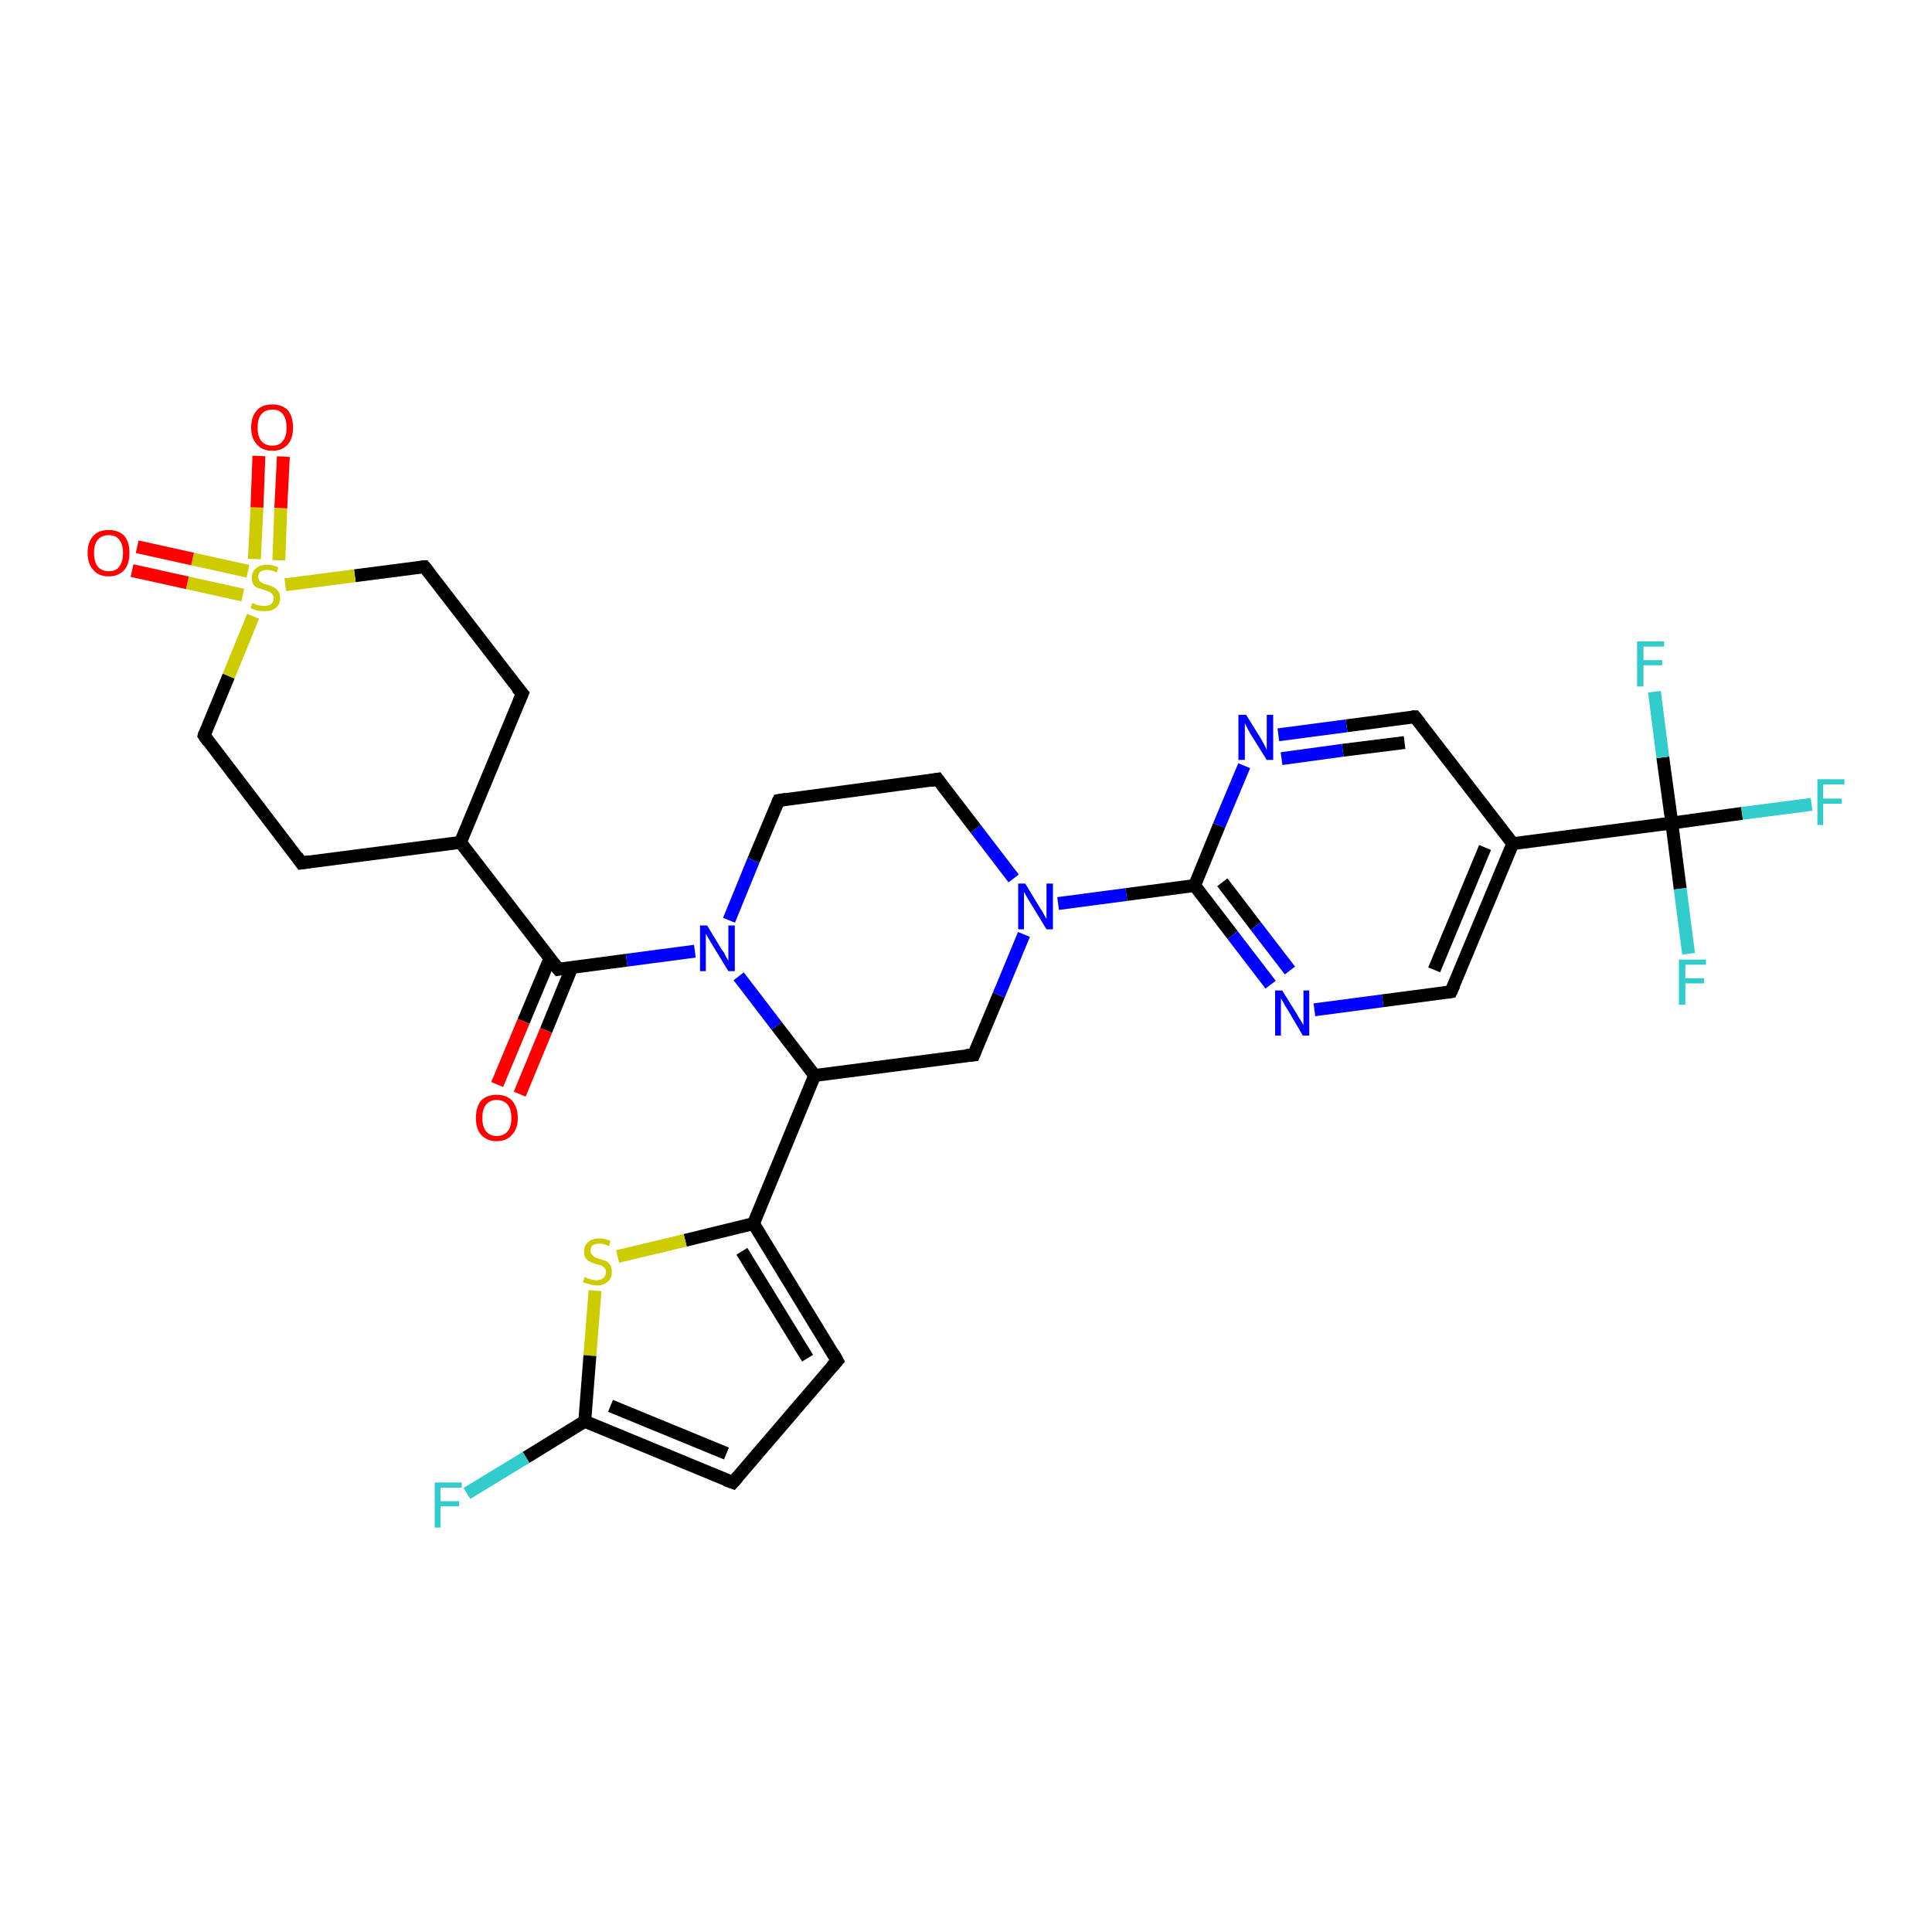 <?xml version='1.0' encoding='iso-8859-1'?>
<svg version='1.1' baseProfile='full'
              xmlns='http://www.w3.org/2000/svg'
                      xmlns:rdkit='http://www.rdkit.org/xml'
                      xmlns:xlink='http://www.w3.org/1999/xlink'
                  xml:space='preserve'
width='300px' height='300px' viewBox='0 0 300 300'>
<!-- END OF HEADER -->
<rect style='opacity:1.0;fill:#FFFFFF;stroke:none' width='300.0' height='300.0' x='0.0' y='0.0'> </rect>
<path class='bond-0 atom-0 atom-1' d='M 72.5,231.9 L 81.7,226.3' style='fill:none;fill-rule:evenodd;stroke:#33CCCC;stroke-width:2.0px;stroke-linecap:butt;stroke-linejoin:miter;stroke-opacity:1' />
<path class='bond-0 atom-0 atom-1' d='M 81.7,226.3 L 90.8,220.7' style='fill:none;fill-rule:evenodd;stroke:#000000;stroke-width:2.0px;stroke-linecap:butt;stroke-linejoin:miter;stroke-opacity:1' />
<path class='bond-1 atom-1 atom-2' d='M 90.8,220.7 L 113.8,230.2' style='fill:none;fill-rule:evenodd;stroke:#000000;stroke-width:2.0px;stroke-linecap:butt;stroke-linejoin:miter;stroke-opacity:1' />
<path class='bond-1 atom-1 atom-2' d='M 94.8,218.3 L 112.8,225.7' style='fill:none;fill-rule:evenodd;stroke:#000000;stroke-width:2.0px;stroke-linecap:butt;stroke-linejoin:miter;stroke-opacity:1' />
<path class='bond-2 atom-2 atom-3' d='M 113.8,230.2 L 130.0,211.3' style='fill:none;fill-rule:evenodd;stroke:#000000;stroke-width:2.0px;stroke-linecap:butt;stroke-linejoin:miter;stroke-opacity:1' />
<path class='bond-3 atom-3 atom-4' d='M 130.0,211.3 L 117.0,190.0' style='fill:none;fill-rule:evenodd;stroke:#000000;stroke-width:2.0px;stroke-linecap:butt;stroke-linejoin:miter;stroke-opacity:1' />
<path class='bond-3 atom-3 atom-4' d='M 125.4,210.9 L 115.2,194.3' style='fill:none;fill-rule:evenodd;stroke:#000000;stroke-width:2.0px;stroke-linecap:butt;stroke-linejoin:miter;stroke-opacity:1' />
<path class='bond-4 atom-4 atom-5' d='M 117.0,190.0 L 106.4,192.6' style='fill:none;fill-rule:evenodd;stroke:#000000;stroke-width:2.0px;stroke-linecap:butt;stroke-linejoin:miter;stroke-opacity:1' />
<path class='bond-4 atom-4 atom-5' d='M 106.4,192.6 L 95.9,195.1' style='fill:none;fill-rule:evenodd;stroke:#CCCC00;stroke-width:2.0px;stroke-linecap:butt;stroke-linejoin:miter;stroke-opacity:1' />
<path class='bond-5 atom-4 atom-6' d='M 117.0,190.0 L 126.5,167.0' style='fill:none;fill-rule:evenodd;stroke:#000000;stroke-width:2.0px;stroke-linecap:butt;stroke-linejoin:miter;stroke-opacity:1' />
<path class='bond-6 atom-6 atom-7' d='M 126.5,167.0 L 151.2,163.8' style='fill:none;fill-rule:evenodd;stroke:#000000;stroke-width:2.0px;stroke-linecap:butt;stroke-linejoin:miter;stroke-opacity:1' />
<path class='bond-7 atom-7 atom-8' d='M 151.2,163.8 L 155.1,154.5' style='fill:none;fill-rule:evenodd;stroke:#000000;stroke-width:2.0px;stroke-linecap:butt;stroke-linejoin:miter;stroke-opacity:1' />
<path class='bond-7 atom-7 atom-8' d='M 155.1,154.5 L 159.0,145.1' style='fill:none;fill-rule:evenodd;stroke:#0000FF;stroke-width:2.0px;stroke-linecap:butt;stroke-linejoin:miter;stroke-opacity:1' />
<path class='bond-8 atom-8 atom-9' d='M 157.4,136.4 L 151.5,128.7' style='fill:none;fill-rule:evenodd;stroke:#0000FF;stroke-width:2.0px;stroke-linecap:butt;stroke-linejoin:miter;stroke-opacity:1' />
<path class='bond-8 atom-8 atom-9' d='M 151.5,128.7 L 145.6,121.0' style='fill:none;fill-rule:evenodd;stroke:#000000;stroke-width:2.0px;stroke-linecap:butt;stroke-linejoin:miter;stroke-opacity:1' />
<path class='bond-9 atom-9 atom-10' d='M 145.6,121.0 L 120.9,124.3' style='fill:none;fill-rule:evenodd;stroke:#000000;stroke-width:2.0px;stroke-linecap:butt;stroke-linejoin:miter;stroke-opacity:1' />
<path class='bond-10 atom-10 atom-11' d='M 120.9,124.3 L 117.0,133.6' style='fill:none;fill-rule:evenodd;stroke:#000000;stroke-width:2.0px;stroke-linecap:butt;stroke-linejoin:miter;stroke-opacity:1' />
<path class='bond-10 atom-10 atom-11' d='M 117.0,133.6 L 113.2,142.9' style='fill:none;fill-rule:evenodd;stroke:#0000FF;stroke-width:2.0px;stroke-linecap:butt;stroke-linejoin:miter;stroke-opacity:1' />
<path class='bond-11 atom-11 atom-12' d='M 107.9,147.7 L 97.3,149.1' style='fill:none;fill-rule:evenodd;stroke:#0000FF;stroke-width:2.0px;stroke-linecap:butt;stroke-linejoin:miter;stroke-opacity:1' />
<path class='bond-11 atom-11 atom-12' d='M 97.3,149.1 L 86.7,150.5' style='fill:none;fill-rule:evenodd;stroke:#000000;stroke-width:2.0px;stroke-linecap:butt;stroke-linejoin:miter;stroke-opacity:1' />
<path class='bond-12 atom-12 atom-13' d='M 85.4,148.8 L 81.3,158.6' style='fill:none;fill-rule:evenodd;stroke:#000000;stroke-width:2.0px;stroke-linecap:butt;stroke-linejoin:miter;stroke-opacity:1' />
<path class='bond-12 atom-12 atom-13' d='M 81.3,158.6 L 77.2,168.4' style='fill:none;fill-rule:evenodd;stroke:#FF0000;stroke-width:2.0px;stroke-linecap:butt;stroke-linejoin:miter;stroke-opacity:1' />
<path class='bond-12 atom-12 atom-13' d='M 88.8,150.2 L 84.8,160.0' style='fill:none;fill-rule:evenodd;stroke:#000000;stroke-width:2.0px;stroke-linecap:butt;stroke-linejoin:miter;stroke-opacity:1' />
<path class='bond-12 atom-12 atom-13' d='M 84.8,160.0 L 80.7,169.9' style='fill:none;fill-rule:evenodd;stroke:#FF0000;stroke-width:2.0px;stroke-linecap:butt;stroke-linejoin:miter;stroke-opacity:1' />
<path class='bond-13 atom-12 atom-14' d='M 86.7,150.5 L 71.5,130.8' style='fill:none;fill-rule:evenodd;stroke:#000000;stroke-width:2.0px;stroke-linecap:butt;stroke-linejoin:miter;stroke-opacity:1' />
<path class='bond-14 atom-14 atom-15' d='M 71.5,130.8 L 81.1,107.7' style='fill:none;fill-rule:evenodd;stroke:#000000;stroke-width:2.0px;stroke-linecap:butt;stroke-linejoin:miter;stroke-opacity:1' />
<path class='bond-15 atom-15 atom-16' d='M 81.1,107.7 L 65.9,88.0' style='fill:none;fill-rule:evenodd;stroke:#000000;stroke-width:2.0px;stroke-linecap:butt;stroke-linejoin:miter;stroke-opacity:1' />
<path class='bond-16 atom-16 atom-17' d='M 65.9,88.0 L 55.1,89.4' style='fill:none;fill-rule:evenodd;stroke:#000000;stroke-width:2.0px;stroke-linecap:butt;stroke-linejoin:miter;stroke-opacity:1' />
<path class='bond-16 atom-16 atom-17' d='M 55.1,89.4 L 44.3,90.8' style='fill:none;fill-rule:evenodd;stroke:#CCCC00;stroke-width:2.0px;stroke-linecap:butt;stroke-linejoin:miter;stroke-opacity:1' />
<path class='bond-17 atom-17 atom-18' d='M 38.5,88.7 L 29.9,86.8' style='fill:none;fill-rule:evenodd;stroke:#CCCC00;stroke-width:2.0px;stroke-linecap:butt;stroke-linejoin:miter;stroke-opacity:1' />
<path class='bond-17 atom-17 atom-18' d='M 29.9,86.8 L 21.3,84.9' style='fill:none;fill-rule:evenodd;stroke:#FF0000;stroke-width:2.0px;stroke-linecap:butt;stroke-linejoin:miter;stroke-opacity:1' />
<path class='bond-17 atom-17 atom-18' d='M 37.7,92.4 L 29.1,90.5' style='fill:none;fill-rule:evenodd;stroke:#CCCC00;stroke-width:2.0px;stroke-linecap:butt;stroke-linejoin:miter;stroke-opacity:1' />
<path class='bond-17 atom-17 atom-18' d='M 29.1,90.5 L 20.5,88.6' style='fill:none;fill-rule:evenodd;stroke:#FF0000;stroke-width:2.0px;stroke-linecap:butt;stroke-linejoin:miter;stroke-opacity:1' />
<path class='bond-18 atom-17 atom-19' d='M 43.3,87.0 L 43.6,78.9' style='fill:none;fill-rule:evenodd;stroke:#CCCC00;stroke-width:2.0px;stroke-linecap:butt;stroke-linejoin:miter;stroke-opacity:1' />
<path class='bond-18 atom-17 atom-19' d='M 43.6,78.9 L 44.0,70.9' style='fill:none;fill-rule:evenodd;stroke:#FF0000;stroke-width:2.0px;stroke-linecap:butt;stroke-linejoin:miter;stroke-opacity:1' />
<path class='bond-18 atom-17 atom-19' d='M 39.5,86.8 L 39.9,78.8' style='fill:none;fill-rule:evenodd;stroke:#CCCC00;stroke-width:2.0px;stroke-linecap:butt;stroke-linejoin:miter;stroke-opacity:1' />
<path class='bond-18 atom-17 atom-19' d='M 39.9,78.8 L 40.2,70.8' style='fill:none;fill-rule:evenodd;stroke:#FF0000;stroke-width:2.0px;stroke-linecap:butt;stroke-linejoin:miter;stroke-opacity:1' />
<path class='bond-19 atom-17 atom-20' d='M 39.3,95.7 L 35.5,105.0' style='fill:none;fill-rule:evenodd;stroke:#CCCC00;stroke-width:2.0px;stroke-linecap:butt;stroke-linejoin:miter;stroke-opacity:1' />
<path class='bond-19 atom-17 atom-20' d='M 35.5,105.0 L 31.7,114.2' style='fill:none;fill-rule:evenodd;stroke:#000000;stroke-width:2.0px;stroke-linecap:butt;stroke-linejoin:miter;stroke-opacity:1' />
<path class='bond-20 atom-20 atom-21' d='M 31.7,114.2 L 46.8,134.0' style='fill:none;fill-rule:evenodd;stroke:#000000;stroke-width:2.0px;stroke-linecap:butt;stroke-linejoin:miter;stroke-opacity:1' />
<path class='bond-21 atom-8 atom-22' d='M 164.3,140.3 L 174.9,138.9' style='fill:none;fill-rule:evenodd;stroke:#0000FF;stroke-width:2.0px;stroke-linecap:butt;stroke-linejoin:miter;stroke-opacity:1' />
<path class='bond-21 atom-8 atom-22' d='M 174.9,138.9 L 185.5,137.5' style='fill:none;fill-rule:evenodd;stroke:#000000;stroke-width:2.0px;stroke-linecap:butt;stroke-linejoin:miter;stroke-opacity:1' />
<path class='bond-22 atom-22 atom-23' d='M 185.5,137.5 L 191.4,145.2' style='fill:none;fill-rule:evenodd;stroke:#000000;stroke-width:2.0px;stroke-linecap:butt;stroke-linejoin:miter;stroke-opacity:1' />
<path class='bond-22 atom-22 atom-23' d='M 191.4,145.2 L 197.3,152.9' style='fill:none;fill-rule:evenodd;stroke:#0000FF;stroke-width:2.0px;stroke-linecap:butt;stroke-linejoin:miter;stroke-opacity:1' />
<path class='bond-22 atom-22 atom-23' d='M 189.8,137.0 L 195.0,143.8' style='fill:none;fill-rule:evenodd;stroke:#000000;stroke-width:2.0px;stroke-linecap:butt;stroke-linejoin:miter;stroke-opacity:1' />
<path class='bond-22 atom-22 atom-23' d='M 195.0,143.8 L 200.3,150.7' style='fill:none;fill-rule:evenodd;stroke:#0000FF;stroke-width:2.0px;stroke-linecap:butt;stroke-linejoin:miter;stroke-opacity:1' />
<path class='bond-23 atom-23 atom-24' d='M 204.1,156.8 L 214.7,155.4' style='fill:none;fill-rule:evenodd;stroke:#0000FF;stroke-width:2.0px;stroke-linecap:butt;stroke-linejoin:miter;stroke-opacity:1' />
<path class='bond-23 atom-23 atom-24' d='M 214.7,155.4 L 225.3,154.0' style='fill:none;fill-rule:evenodd;stroke:#000000;stroke-width:2.0px;stroke-linecap:butt;stroke-linejoin:miter;stroke-opacity:1' />
<path class='bond-24 atom-24 atom-25' d='M 225.3,154.0 L 234.9,131.0' style='fill:none;fill-rule:evenodd;stroke:#000000;stroke-width:2.0px;stroke-linecap:butt;stroke-linejoin:miter;stroke-opacity:1' />
<path class='bond-24 atom-24 atom-25' d='M 222.7,150.6 L 230.6,131.6' style='fill:none;fill-rule:evenodd;stroke:#000000;stroke-width:2.0px;stroke-linecap:butt;stroke-linejoin:miter;stroke-opacity:1' />
<path class='bond-25 atom-25 atom-26' d='M 234.9,131.0 L 219.7,111.3' style='fill:none;fill-rule:evenodd;stroke:#000000;stroke-width:2.0px;stroke-linecap:butt;stroke-linejoin:miter;stroke-opacity:1' />
<path class='bond-26 atom-26 atom-27' d='M 219.7,111.3 L 209.1,112.7' style='fill:none;fill-rule:evenodd;stroke:#000000;stroke-width:2.0px;stroke-linecap:butt;stroke-linejoin:miter;stroke-opacity:1' />
<path class='bond-26 atom-26 atom-27' d='M 209.1,112.7 L 198.5,114.1' style='fill:none;fill-rule:evenodd;stroke:#0000FF;stroke-width:2.0px;stroke-linecap:butt;stroke-linejoin:miter;stroke-opacity:1' />
<path class='bond-26 atom-26 atom-27' d='M 218.1,115.3 L 208.5,116.5' style='fill:none;fill-rule:evenodd;stroke:#000000;stroke-width:2.0px;stroke-linecap:butt;stroke-linejoin:miter;stroke-opacity:1' />
<path class='bond-26 atom-26 atom-27' d='M 208.5,116.5 L 199.0,117.8' style='fill:none;fill-rule:evenodd;stroke:#0000FF;stroke-width:2.0px;stroke-linecap:butt;stroke-linejoin:miter;stroke-opacity:1' />
<path class='bond-27 atom-25 atom-28' d='M 234.9,131.0 L 259.6,127.8' style='fill:none;fill-rule:evenodd;stroke:#000000;stroke-width:2.0px;stroke-linecap:butt;stroke-linejoin:miter;stroke-opacity:1' />
<path class='bond-28 atom-28 atom-29' d='M 259.6,127.8 L 270.5,126.3' style='fill:none;fill-rule:evenodd;stroke:#000000;stroke-width:2.0px;stroke-linecap:butt;stroke-linejoin:miter;stroke-opacity:1' />
<path class='bond-28 atom-28 atom-29' d='M 270.5,126.3 L 281.3,124.9' style='fill:none;fill-rule:evenodd;stroke:#33CCCC;stroke-width:2.0px;stroke-linecap:butt;stroke-linejoin:miter;stroke-opacity:1' />
<path class='bond-29 atom-28 atom-30' d='M 259.6,127.8 L 260.9,138.0' style='fill:none;fill-rule:evenodd;stroke:#000000;stroke-width:2.0px;stroke-linecap:butt;stroke-linejoin:miter;stroke-opacity:1' />
<path class='bond-29 atom-28 atom-30' d='M 260.9,138.0 L 262.2,148.1' style='fill:none;fill-rule:evenodd;stroke:#33CCCC;stroke-width:2.0px;stroke-linecap:butt;stroke-linejoin:miter;stroke-opacity:1' />
<path class='bond-30 atom-28 atom-31' d='M 259.6,127.8 L 258.2,117.6' style='fill:none;fill-rule:evenodd;stroke:#000000;stroke-width:2.0px;stroke-linecap:butt;stroke-linejoin:miter;stroke-opacity:1' />
<path class='bond-30 atom-28 atom-31' d='M 258.2,117.6 L 256.9,107.4' style='fill:none;fill-rule:evenodd;stroke:#33CCCC;stroke-width:2.0px;stroke-linecap:butt;stroke-linejoin:miter;stroke-opacity:1' />
<path class='bond-31 atom-5 atom-1' d='M 92.4,200.4 L 91.6,210.5' style='fill:none;fill-rule:evenodd;stroke:#CCCC00;stroke-width:2.0px;stroke-linecap:butt;stroke-linejoin:miter;stroke-opacity:1' />
<path class='bond-31 atom-5 atom-1' d='M 91.6,210.5 L 90.8,220.7' style='fill:none;fill-rule:evenodd;stroke:#000000;stroke-width:2.0px;stroke-linecap:butt;stroke-linejoin:miter;stroke-opacity:1' />
<path class='bond-32 atom-11 atom-6' d='M 114.7,151.6 L 120.6,159.3' style='fill:none;fill-rule:evenodd;stroke:#0000FF;stroke-width:2.0px;stroke-linecap:butt;stroke-linejoin:miter;stroke-opacity:1' />
<path class='bond-32 atom-11 atom-6' d='M 120.6,159.3 L 126.5,167.0' style='fill:none;fill-rule:evenodd;stroke:#000000;stroke-width:2.0px;stroke-linecap:butt;stroke-linejoin:miter;stroke-opacity:1' />
<path class='bond-33 atom-21 atom-14' d='M 46.8,134.0 L 71.5,130.8' style='fill:none;fill-rule:evenodd;stroke:#000000;stroke-width:2.0px;stroke-linecap:butt;stroke-linejoin:miter;stroke-opacity:1' />
<path class='bond-34 atom-27 atom-22' d='M 193.2,118.9 L 189.3,128.2' style='fill:none;fill-rule:evenodd;stroke:#0000FF;stroke-width:2.0px;stroke-linecap:butt;stroke-linejoin:miter;stroke-opacity:1' />
<path class='bond-34 atom-27 atom-22' d='M 189.3,128.2 L 185.5,137.5' style='fill:none;fill-rule:evenodd;stroke:#000000;stroke-width:2.0px;stroke-linecap:butt;stroke-linejoin:miter;stroke-opacity:1' />
<path d='M 112.7,229.8 L 113.8,230.2 L 114.6,229.3' style='fill:none;stroke:#000000;stroke-width:2.0px;stroke-linecap:butt;stroke-linejoin:miter;stroke-opacity:1;' />
<path d='M 129.2,212.2 L 130.0,211.3 L 129.4,210.2' style='fill:none;stroke:#000000;stroke-width:2.0px;stroke-linecap:butt;stroke-linejoin:miter;stroke-opacity:1;' />
<path d='M 150.0,163.9 L 151.2,163.8 L 151.4,163.3' style='fill:none;stroke:#000000;stroke-width:2.0px;stroke-linecap:butt;stroke-linejoin:miter;stroke-opacity:1;' />
<path d='M 145.9,121.4 L 145.6,121.0 L 144.4,121.2' style='fill:none;stroke:#000000;stroke-width:2.0px;stroke-linecap:butt;stroke-linejoin:miter;stroke-opacity:1;' />
<path d='M 122.1,124.1 L 120.9,124.3 L 120.7,124.7' style='fill:none;stroke:#000000;stroke-width:2.0px;stroke-linecap:butt;stroke-linejoin:miter;stroke-opacity:1;' />
<path d='M 87.2,150.4 L 86.7,150.5 L 85.9,149.5' style='fill:none;stroke:#000000;stroke-width:2.0px;stroke-linecap:butt;stroke-linejoin:miter;stroke-opacity:1;' />
<path d='M 80.6,108.9 L 81.1,107.7 L 80.3,106.8' style='fill:none;stroke:#000000;stroke-width:2.0px;stroke-linecap:butt;stroke-linejoin:miter;stroke-opacity:1;' />
<path d='M 66.7,89.0 L 65.9,88.0 L 65.4,88.0' style='fill:none;stroke:#000000;stroke-width:2.0px;stroke-linecap:butt;stroke-linejoin:miter;stroke-opacity:1;' />
<path d='M 31.8,113.8 L 31.7,114.2 L 32.4,115.2' style='fill:none;stroke:#000000;stroke-width:2.0px;stroke-linecap:butt;stroke-linejoin:miter;stroke-opacity:1;' />
<path d='M 46.1,133.0 L 46.8,134.0 L 48.1,133.8' style='fill:none;stroke:#000000;stroke-width:2.0px;stroke-linecap:butt;stroke-linejoin:miter;stroke-opacity:1;' />
<path d='M 224.8,154.1 L 225.3,154.0 L 225.8,152.9' style='fill:none;stroke:#000000;stroke-width:2.0px;stroke-linecap:butt;stroke-linejoin:miter;stroke-opacity:1;' />
<path d='M 220.5,112.3 L 219.7,111.3 L 219.2,111.3' style='fill:none;stroke:#000000;stroke-width:2.0px;stroke-linecap:butt;stroke-linejoin:miter;stroke-opacity:1;' />
<path class='atom-0' d='M 67.5 230.2
L 71.7 230.2
L 71.7 231.0
L 68.4 231.0
L 68.4 233.1
L 71.3 233.1
L 71.3 233.9
L 68.4 233.9
L 68.4 237.2
L 67.5 237.2
L 67.5 230.2
' fill='#33CCCC'/>
<path class='atom-5' d='M 90.8 198.3
Q 90.9 198.3, 91.2 198.5
Q 91.5 198.6, 91.9 198.7
Q 92.3 198.8, 92.6 198.8
Q 93.3 198.8, 93.7 198.4
Q 94.1 198.1, 94.1 197.5
Q 94.1 197.2, 93.9 196.9
Q 93.7 196.7, 93.4 196.5
Q 93.1 196.4, 92.6 196.3
Q 91.9 196.1, 91.6 195.9
Q 91.2 195.7, 90.9 195.3
Q 90.7 195.0, 90.7 194.3
Q 90.7 193.4, 91.3 192.9
Q 91.9 192.3, 93.1 192.3
Q 93.9 192.3, 94.8 192.7
L 94.6 193.5
Q 93.7 193.1, 93.1 193.1
Q 92.4 193.1, 92.0 193.4
Q 91.7 193.7, 91.7 194.2
Q 91.7 194.6, 91.9 194.8
Q 92.1 195.0, 92.3 195.2
Q 92.6 195.3, 93.1 195.5
Q 93.7 195.7, 94.1 195.8
Q 94.5 196.0, 94.8 196.5
Q 95.0 196.9, 95.0 197.5
Q 95.0 198.5, 94.4 199.0
Q 93.7 199.6, 92.7 199.6
Q 92.0 199.6, 91.5 199.4
Q 91.1 199.3, 90.5 199.1
L 90.8 198.3
' fill='#CCCC00'/>
<path class='atom-8' d='M 159.2 137.2
L 161.5 141.0
Q 161.8 141.4, 162.1 142.0
Q 162.5 142.7, 162.5 142.7
L 162.5 137.2
L 163.5 137.2
L 163.5 144.3
L 162.5 144.3
L 160.0 140.2
Q 159.7 139.7, 159.4 139.2
Q 159.1 138.6, 159.0 138.5
L 159.0 144.3
L 158.1 144.3
L 158.1 137.2
L 159.2 137.2
' fill='#0000FF'/>
<path class='atom-11' d='M 109.8 143.7
L 112.1 147.5
Q 112.4 147.8, 112.7 148.5
Q 113.1 149.2, 113.1 149.2
L 113.1 143.7
L 114.1 143.7
L 114.1 150.8
L 113.1 150.8
L 110.6 146.7
Q 110.3 146.2, 110.0 145.7
Q 109.7 145.1, 109.6 145.0
L 109.6 150.8
L 108.7 150.8
L 108.7 143.7
L 109.8 143.7
' fill='#0000FF'/>
<path class='atom-13' d='M 73.9 173.6
Q 73.9 171.9, 74.7 170.9
Q 75.6 170.0, 77.1 170.0
Q 78.7 170.0, 79.5 170.9
Q 80.4 171.9, 80.4 173.6
Q 80.4 175.3, 79.5 176.2
Q 78.7 177.2, 77.1 177.2
Q 75.6 177.2, 74.7 176.2
Q 73.9 175.3, 73.9 173.6
M 77.1 176.4
Q 78.2 176.4, 78.8 175.7
Q 79.4 175.0, 79.4 173.6
Q 79.4 172.2, 78.8 171.5
Q 78.2 170.8, 77.1 170.8
Q 76.1 170.8, 75.5 171.5
Q 74.9 172.2, 74.9 173.6
Q 74.9 175.0, 75.5 175.7
Q 76.1 176.4, 77.1 176.4
' fill='#FF0000'/>
<path class='atom-17' d='M 39.2 93.6
Q 39.3 93.7, 39.6 93.8
Q 39.9 94.0, 40.3 94.0
Q 40.7 94.1, 41.0 94.1
Q 41.7 94.1, 42.1 93.8
Q 42.5 93.5, 42.5 92.9
Q 42.5 92.5, 42.3 92.3
Q 42.1 92.0, 41.8 91.9
Q 41.5 91.8, 41.0 91.6
Q 40.4 91.4, 40.0 91.3
Q 39.6 91.1, 39.3 90.7
Q 39.1 90.3, 39.1 89.7
Q 39.1 88.8, 39.7 88.3
Q 40.3 87.7, 41.5 87.7
Q 42.3 87.7, 43.2 88.1
L 43.0 88.9
Q 42.2 88.5, 41.5 88.5
Q 40.8 88.5, 40.4 88.8
Q 40.1 89.1, 40.1 89.6
Q 40.1 89.9, 40.3 90.2
Q 40.5 90.4, 40.7 90.5
Q 41.0 90.7, 41.5 90.8
Q 42.2 91.0, 42.5 91.2
Q 42.9 91.4, 43.2 91.8
Q 43.5 92.2, 43.5 92.9
Q 43.5 93.9, 42.8 94.4
Q 42.2 94.9, 41.1 94.9
Q 40.4 94.9, 40.0 94.8
Q 39.5 94.7, 38.9 94.4
L 39.2 93.6
' fill='#CCCC00'/>
<path class='atom-18' d='M 13.6 85.8
Q 13.6 84.2, 14.5 83.2
Q 15.3 82.3, 16.9 82.3
Q 18.4 82.3, 19.3 83.2
Q 20.1 84.2, 20.1 85.8
Q 20.1 87.6, 19.3 88.5
Q 18.4 89.5, 16.9 89.5
Q 15.3 89.5, 14.5 88.5
Q 13.6 87.6, 13.6 85.8
M 16.9 88.7
Q 18.0 88.7, 18.5 88.0
Q 19.1 87.3, 19.1 85.8
Q 19.1 84.5, 18.5 83.8
Q 18.0 83.1, 16.9 83.1
Q 15.8 83.1, 15.2 83.8
Q 14.6 84.5, 14.6 85.8
Q 14.6 87.3, 15.2 88.0
Q 15.8 88.7, 16.9 88.7
' fill='#FF0000'/>
<path class='atom-19' d='M 39.0 66.4
Q 39.0 64.7, 39.9 63.7
Q 40.7 62.8, 42.3 62.8
Q 43.8 62.8, 44.7 63.7
Q 45.5 64.7, 45.5 66.4
Q 45.5 68.1, 44.7 69.0
Q 43.8 70.0, 42.3 70.0
Q 40.7 70.0, 39.9 69.0
Q 39.0 68.1, 39.0 66.4
M 42.3 69.2
Q 43.4 69.2, 43.9 68.5
Q 44.5 67.8, 44.5 66.4
Q 44.5 65.0, 43.9 64.3
Q 43.4 63.6, 42.3 63.6
Q 41.2 63.6, 40.6 64.3
Q 40.0 65.0, 40.0 66.4
Q 40.0 67.8, 40.6 68.5
Q 41.2 69.2, 42.3 69.2
' fill='#FF0000'/>
<path class='atom-23' d='M 199.1 153.8
L 201.4 157.5
Q 201.6 157.9, 202.0 158.5
Q 202.4 159.2, 202.4 159.2
L 202.4 153.8
L 203.3 153.8
L 203.3 160.8
L 202.3 160.8
L 199.9 156.7
Q 199.6 156.3, 199.3 155.7
Q 199.0 155.2, 198.9 155.0
L 198.9 160.8
L 198.0 160.8
L 198.0 153.8
L 199.1 153.8
' fill='#0000FF'/>
<path class='atom-27' d='M 193.5 111.0
L 195.8 114.7
Q 196.0 115.1, 196.4 115.8
Q 196.7 116.4, 196.7 116.5
L 196.7 111.0
L 197.7 111.0
L 197.7 118.0
L 196.7 118.0
L 194.2 114.0
Q 193.9 113.5, 193.6 112.9
Q 193.3 112.4, 193.3 112.2
L 193.3 118.0
L 192.3 118.0
L 192.3 111.0
L 193.5 111.0
' fill='#0000FF'/>
<path class='atom-29' d='M 282.2 121.0
L 286.4 121.0
L 286.4 121.8
L 283.1 121.8
L 283.1 124.0
L 286.0 124.0
L 286.0 124.8
L 283.1 124.8
L 283.1 128.1
L 282.2 128.1
L 282.2 121.0
' fill='#33CCCC'/>
<path class='atom-30' d='M 260.7 149.0
L 264.9 149.0
L 264.9 149.8
L 261.7 149.8
L 261.7 151.9
L 264.6 151.9
L 264.6 152.7
L 261.7 152.7
L 261.7 156.0
L 260.7 156.0
L 260.7 149.0
' fill='#33CCCC'/>
<path class='atom-31' d='M 254.2 99.6
L 258.4 99.6
L 258.4 100.4
L 255.2 100.4
L 255.2 102.5
L 258.1 102.5
L 258.1 103.3
L 255.2 103.3
L 255.2 106.6
L 254.2 106.6
L 254.2 99.6
' fill='#33CCCC'/>
</svg>
